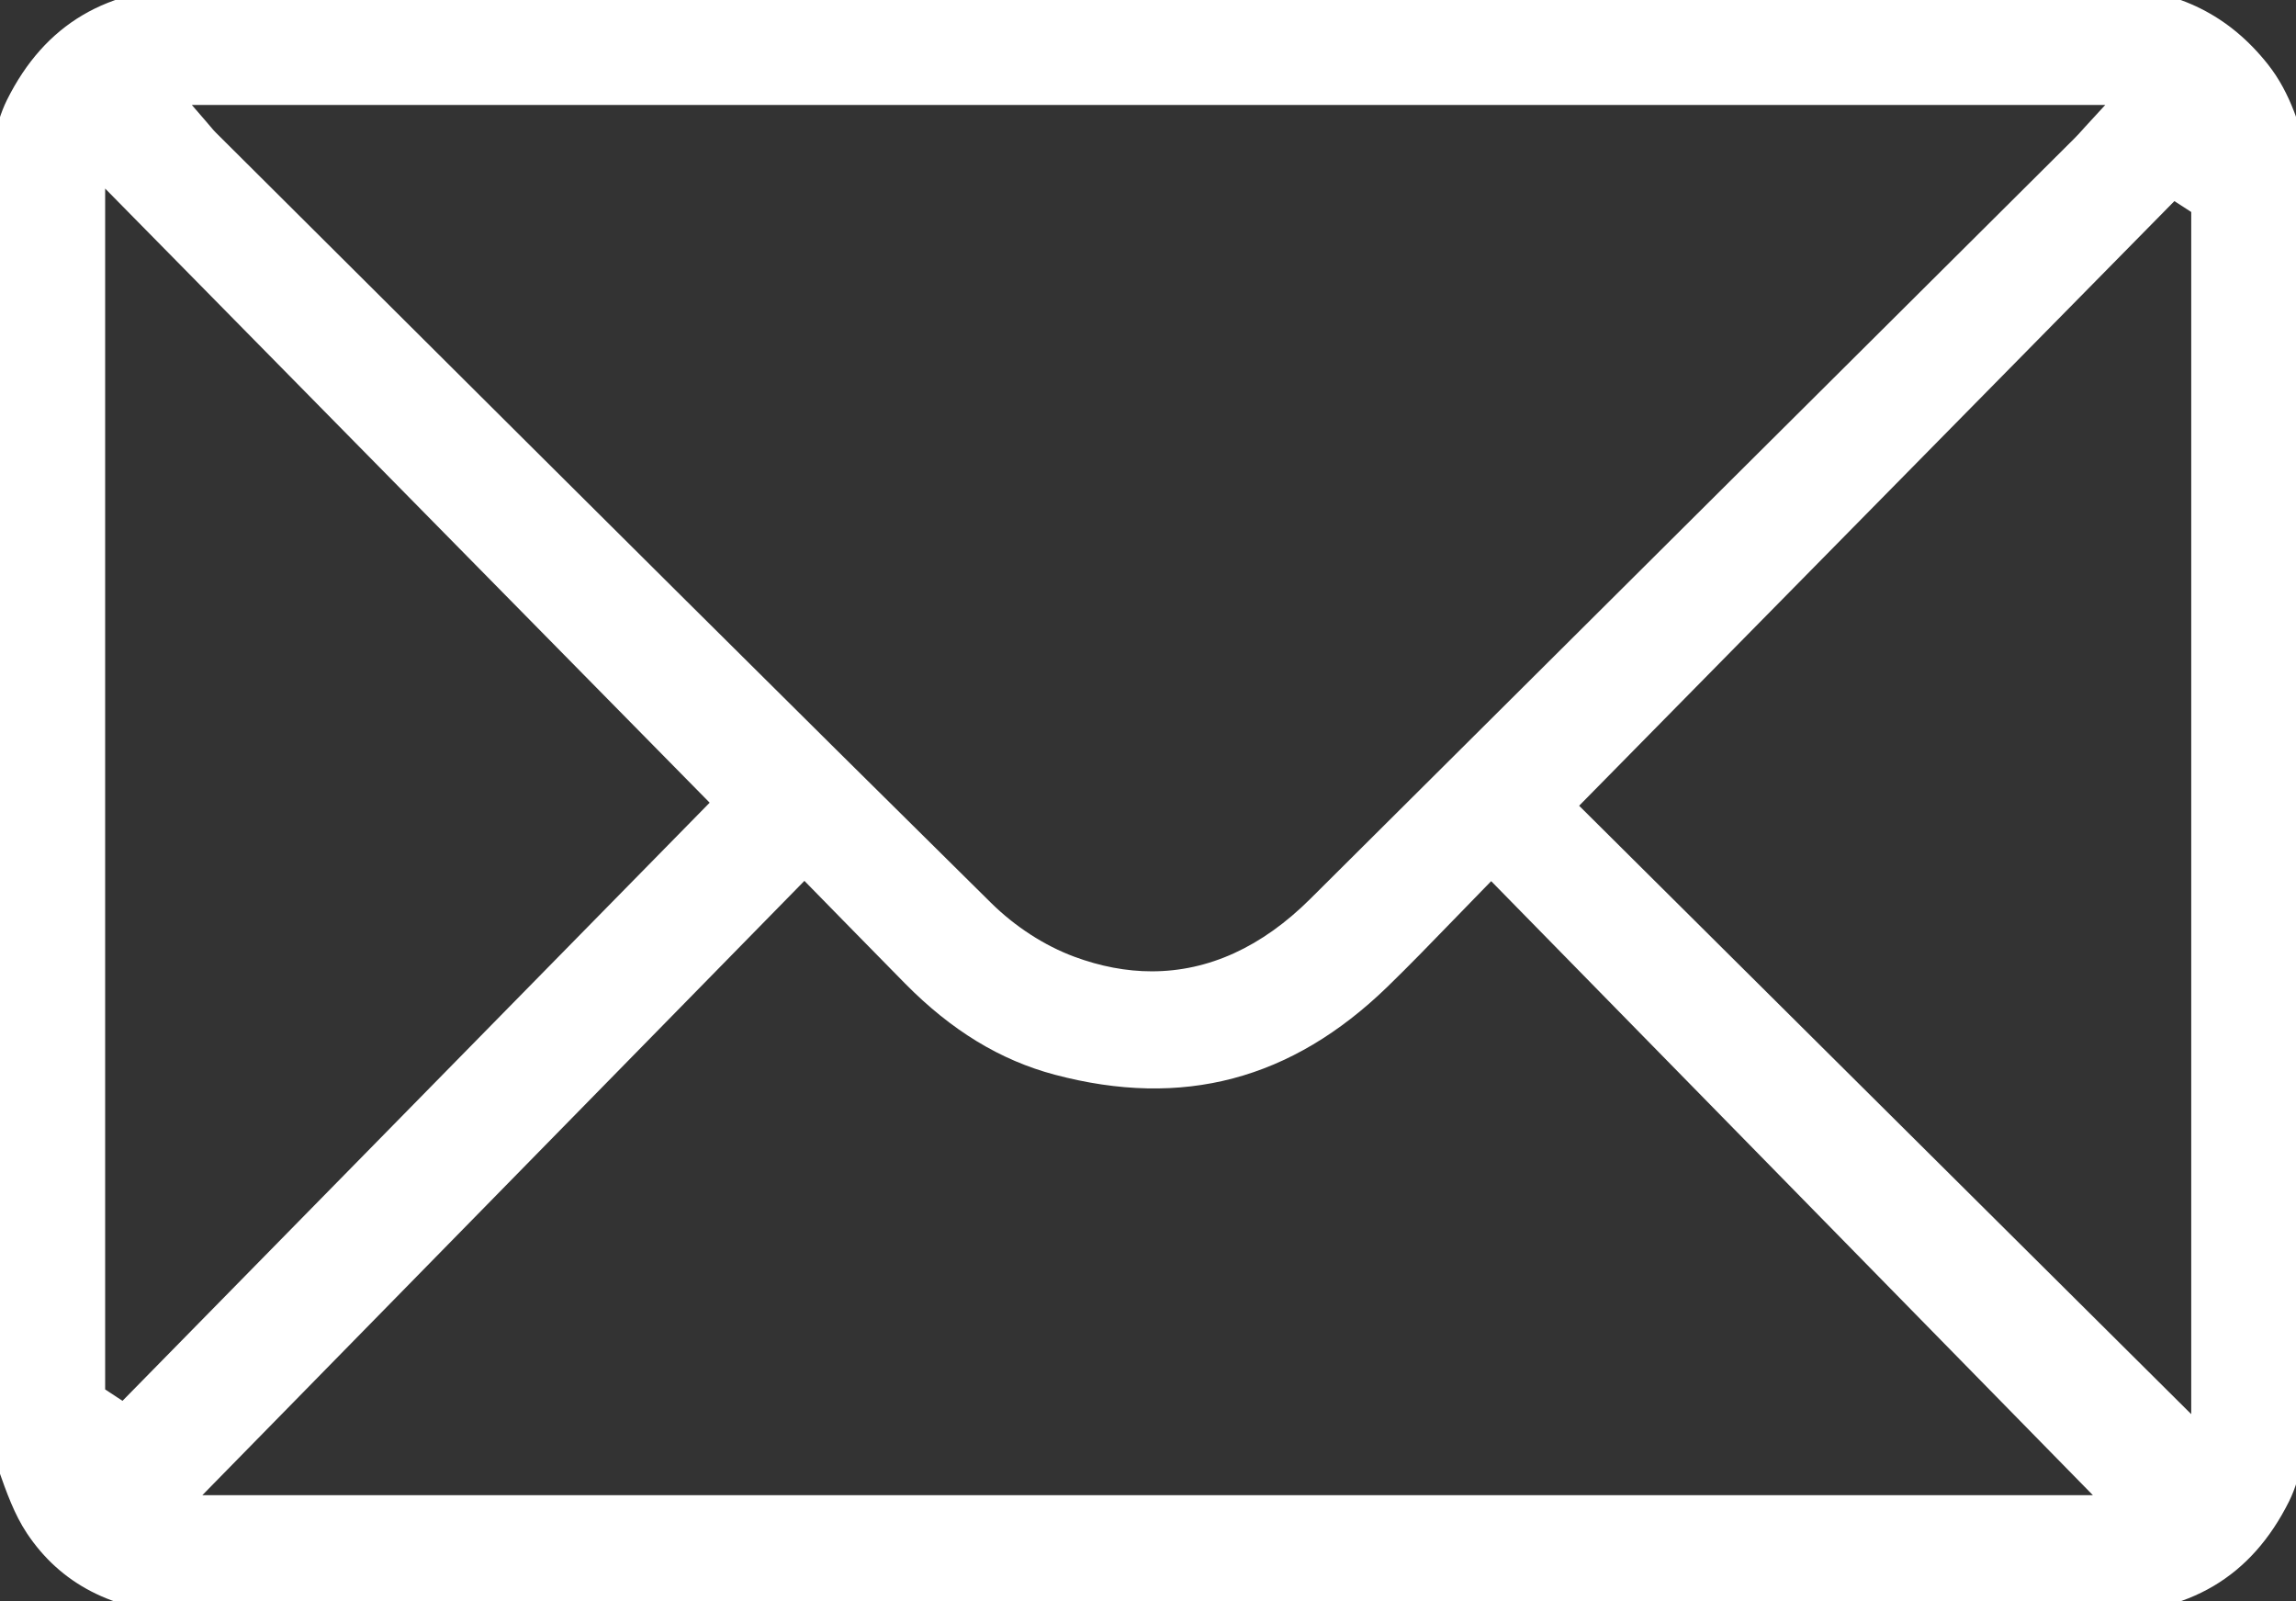 <?xml version="1.0" encoding="UTF-8"?>
<svg id="Camada_1" data-name="Camada 1" xmlns="http://www.w3.org/2000/svg" viewBox="0 0 358.54 250">
  <rect x="0" y="0" width="358.54" height="250" fill="#333333" stroke="none"/>
  <defs>
    <style>
      .cls-1 {
        fill: #fff;
        stroke-width: 0px;
      }
    </style>
  </defs>
  <path class="cls-1" d="M360.49,24.94c-1.18-4.82-2.74-10.34-6.32-14.87-6.06-7.66-13.94-11.6-24.09-12.04-.61-.03-1.23-.03-1.83-.02h-78.69c-72.88,0-145.77,0-218.66,0C16.75-2,7,3.76,1.09,15.6c-1,2.01-1.59,4.22-2.22,6.57l-.03.12c-.24.87-.48,1.77-.75,2.67l-.08,199.75.14.36c.57,1.44,1.11,2.96,1.59,4.32,1.28,3.63,2.5,7.05,4.45,9.99,5.24,7.89,13.41,12.13,24.29,12.6.6.03,1.2.03,1.83.02h137.42c53.31,0,106.62,0,159.94,0,14.14,0,23.89-5.76,29.8-17.61.99-1.99,1.58-4.2,2.21-6.56l.03-.11c.24-.88.48-1.78.75-2.68l.08-.28V25.42l-.06-.48ZM246.59,125.81l92.96-94.41,2.63,1.7v187.7l-95.58-94.99ZM110.82,125.33L19.13,218.72l-2.71-1.78V29.44l94.41,95.9ZM325.33,20.12c-.55.61-1.01,1.12-1.5,1.6l-54.59,54.32c-21.55,21.44-43.1,42.88-64.64,64.32-7.54,7.5-15.86,11.3-24.75,11.3-3.95,0-8.02-.77-12.11-2.29-4.63-1.72-9.24-4.7-12.98-8.4-32.28-31.88-64.97-64.42-96.58-95.9l-24.52-24.41c-.24-.24-.46-.5-.79-.89-.17-.2-.37-.44-.62-.73l-2.29-2.65h298.79l-3.41,3.71ZM125.62,137.54l5.96,6.09c3.33,3.4,6.54,6.68,9.76,9.94,7.22,7.32,14.86,11.97,23.37,14.23,19.97,5.3,36.96.81,51.95-13.73,3.41-3.31,6.68-6.69,10.18-10.3,1.59-1.65,3.21-3.32,4.88-5.02l1.14-1.17,93.96,95.87H31.6l94.02-95.92Z"/>
</svg>